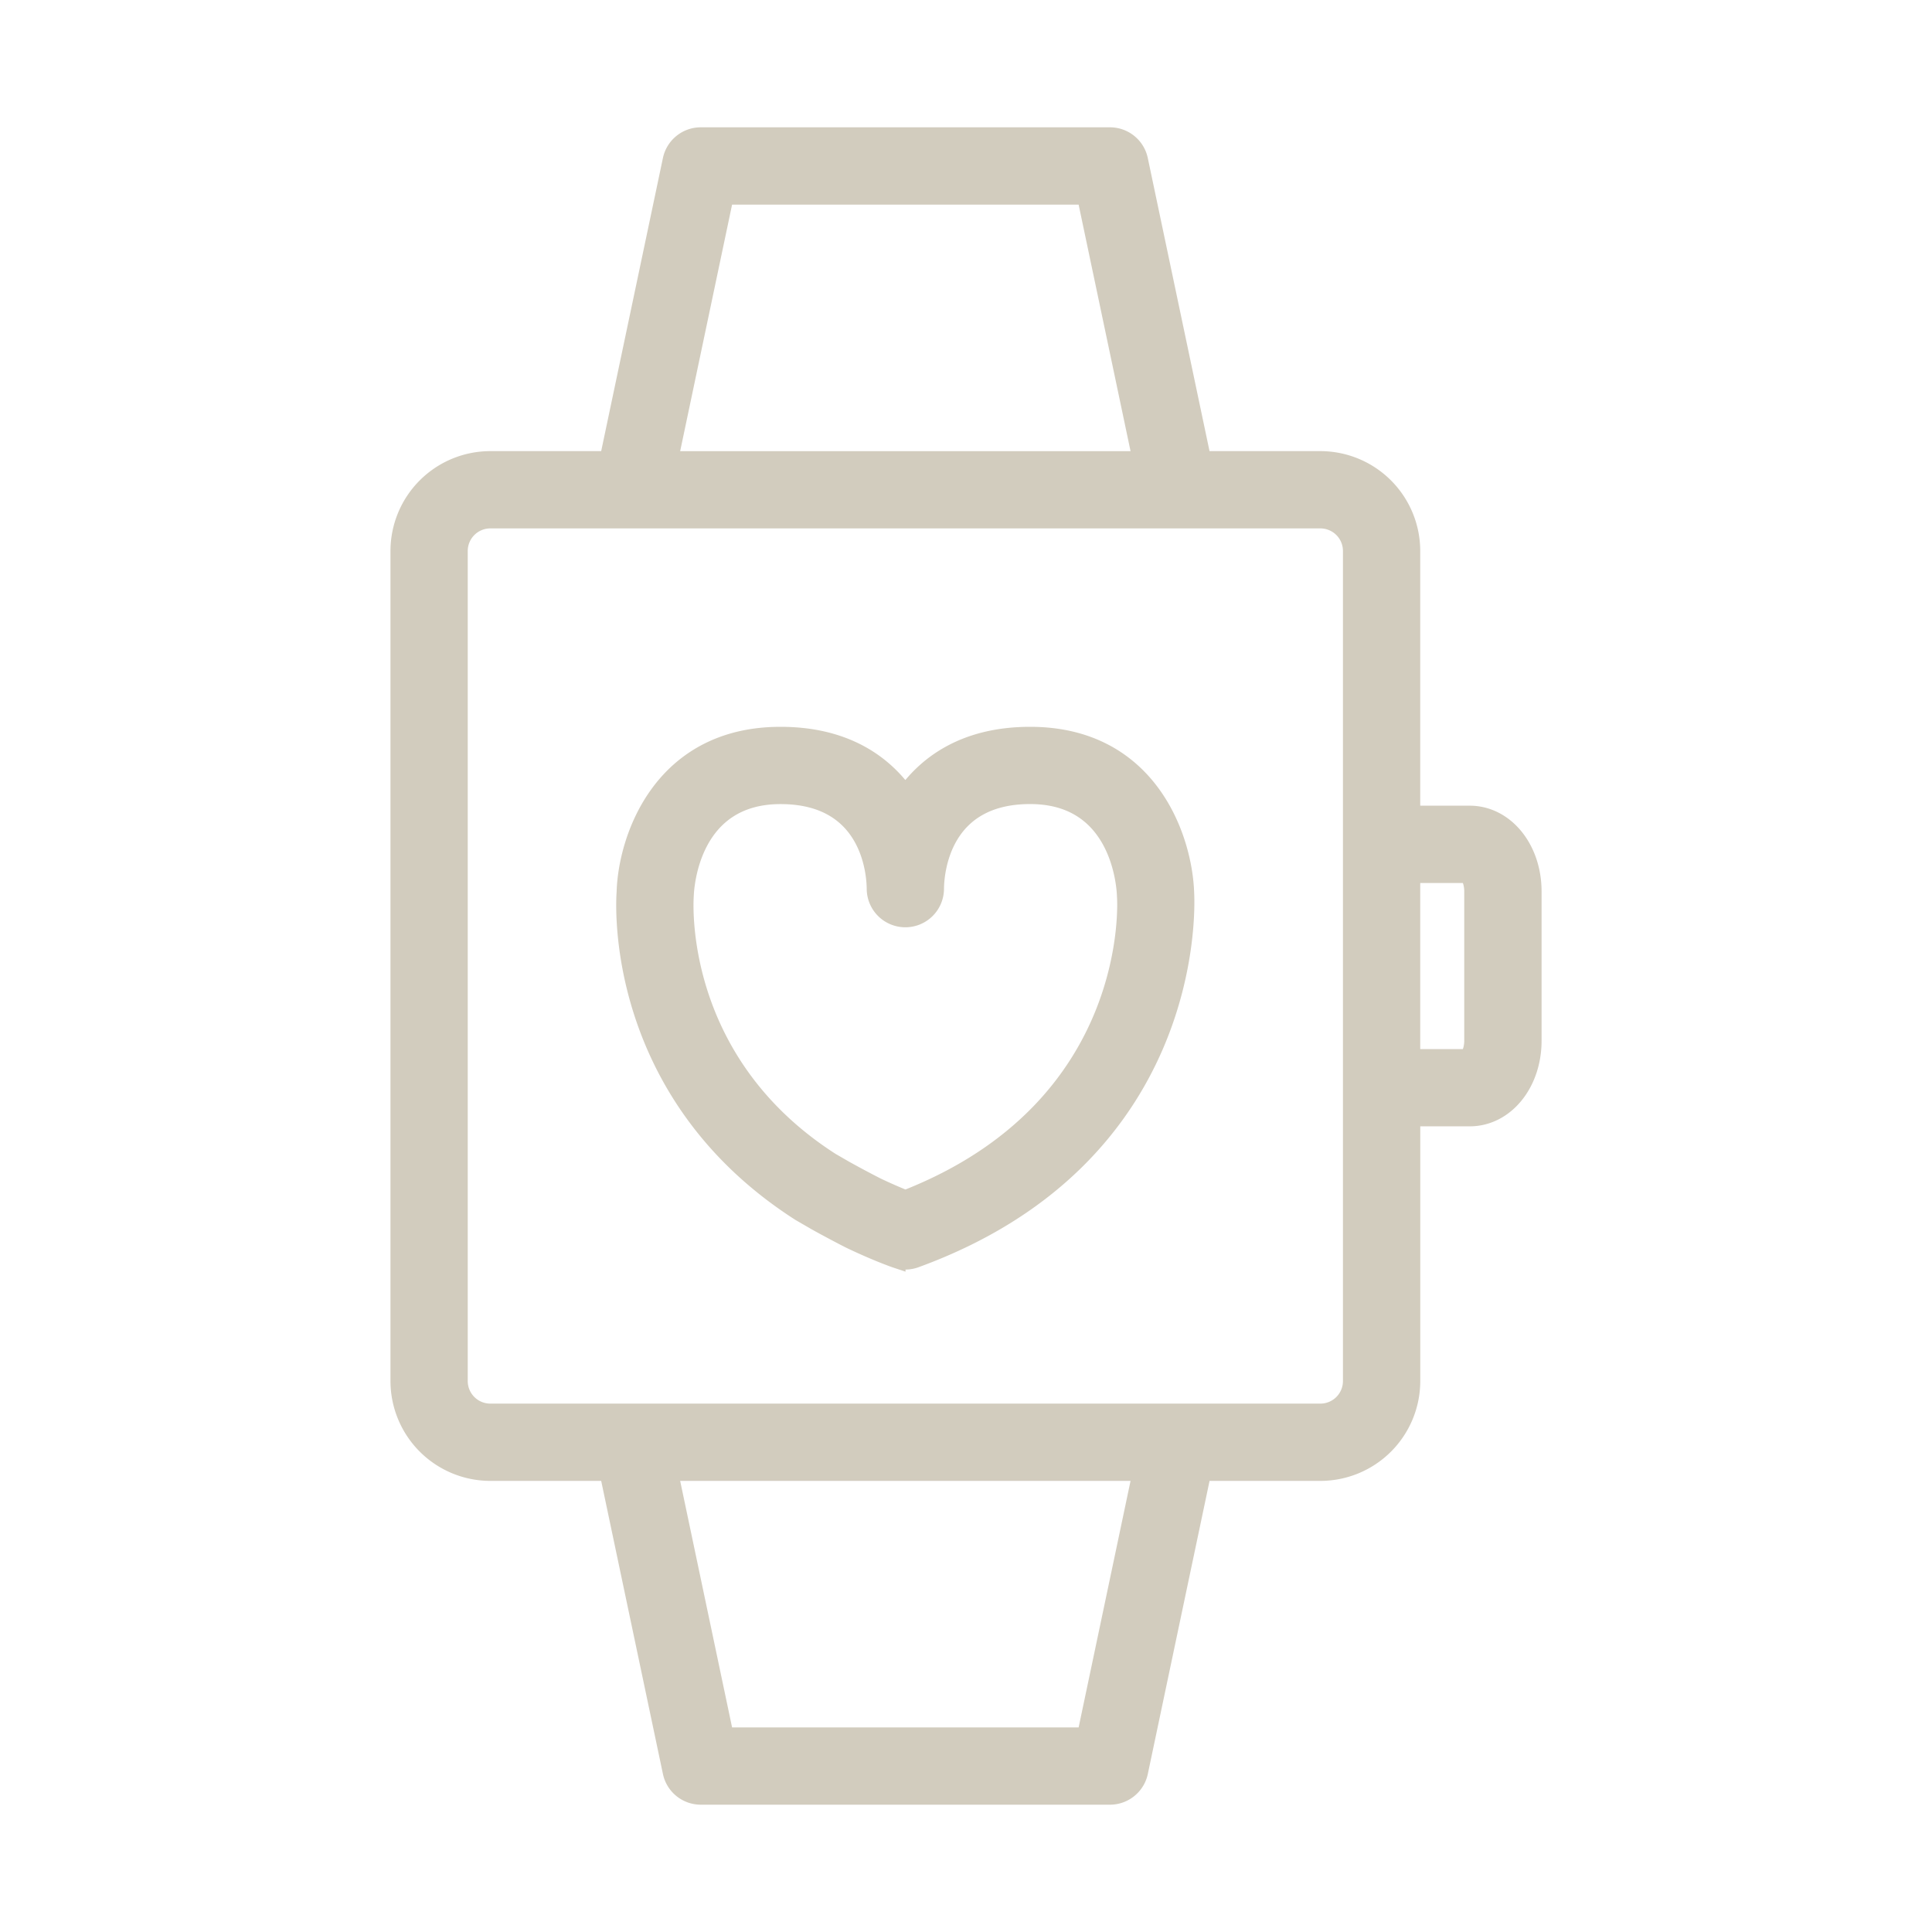 <svg xmlns="http://www.w3.org/2000/svg" viewBox="0 0 100 100" fill-rule="evenodd"><g><path d="M53.32 38.12c-3.254 0-5.271 1.375-6.459 3.079-1.189-1.704-3.206-3.079-6.46-3.079-6.145 0-7.913 5.328-7.985 8.069-.033.418-.694 10.303 9.011 16.524l.784.454c.464.267 1.652.892 1.862.991 1.329.633 2.258.957 2.297.97a1.477 1.477 0 0 0 1.005-.008c14.295-5.215 13.986-17.838 13.936-18.867-.082-2.821-1.855-8.133-7.991-8.133zm-6.457 23.987a25.875 25.875 0 0 1-1.5-.658 51.246 51.246 0 0 1-1.65-.879l-.726-.419c-8.095-5.19-7.605-13.386-7.577-13.797.02-.536.324-5.234 4.991-5.234 4.67 0 4.951 4.061 4.96 4.867V46a1.5 1.5 0 0 0 3-.008c.009-.817.293-4.874 4.959-4.874 4.664 0 4.972 4.689 4.992 5.232 0 .024.002.049.004.073.009.113.723 10.936-11.453 15.684z" stroke-width="1" stroke="#d2ccbe" fill="#d2ccbe"></path><path d="M76.069 42.202h-3.058V28.517a4.673 4.673 0 0 0-4.667-4.667h-6.145L58.92 8.281a1.5 1.5 0 0 0-1.468-1.191H36.27c-.709 0-1.321.497-1.468 1.191L31.523 23.85h-6.145a4.672 4.672 0 0 0-4.667 4.667v42.967a4.673 4.673 0 0 0 4.667 4.667h6.145l3.28 15.569a1.5 1.5 0 0 0 1.468 1.19h21.182c.709 0 1.321-.497 1.468-1.19l3.28-15.569h6.145a4.673 4.673 0 0 0 4.667-4.667V57.799h3.058c1.806 0 3.221-1.728 3.221-3.934v-7.73c-.003-2.205-1.418-3.933-3.223-3.933zM37.487 10.091h18.748l2.898 13.76H34.589l2.898-13.76zm18.748 79.82H37.487l-2.898-13.76h24.544l-2.898 13.76zm13.776-18.427a1.67 1.67 0 0 1-1.667 1.667H25.377a1.67 1.67 0 0 1-1.667-1.667V28.517a1.67 1.67 0 0 1 1.667-1.667h42.967a1.67 1.67 0 0 1 1.667 1.667v42.967zm6.278-17.618c0 .52-.196.841-.294.934h-2.984v-9.597h2.984c.098.093.294.414.294.934v7.729z" stroke-width="1" stroke="#d2ccbe" fill="#d2ccbe"></path></g></svg>
